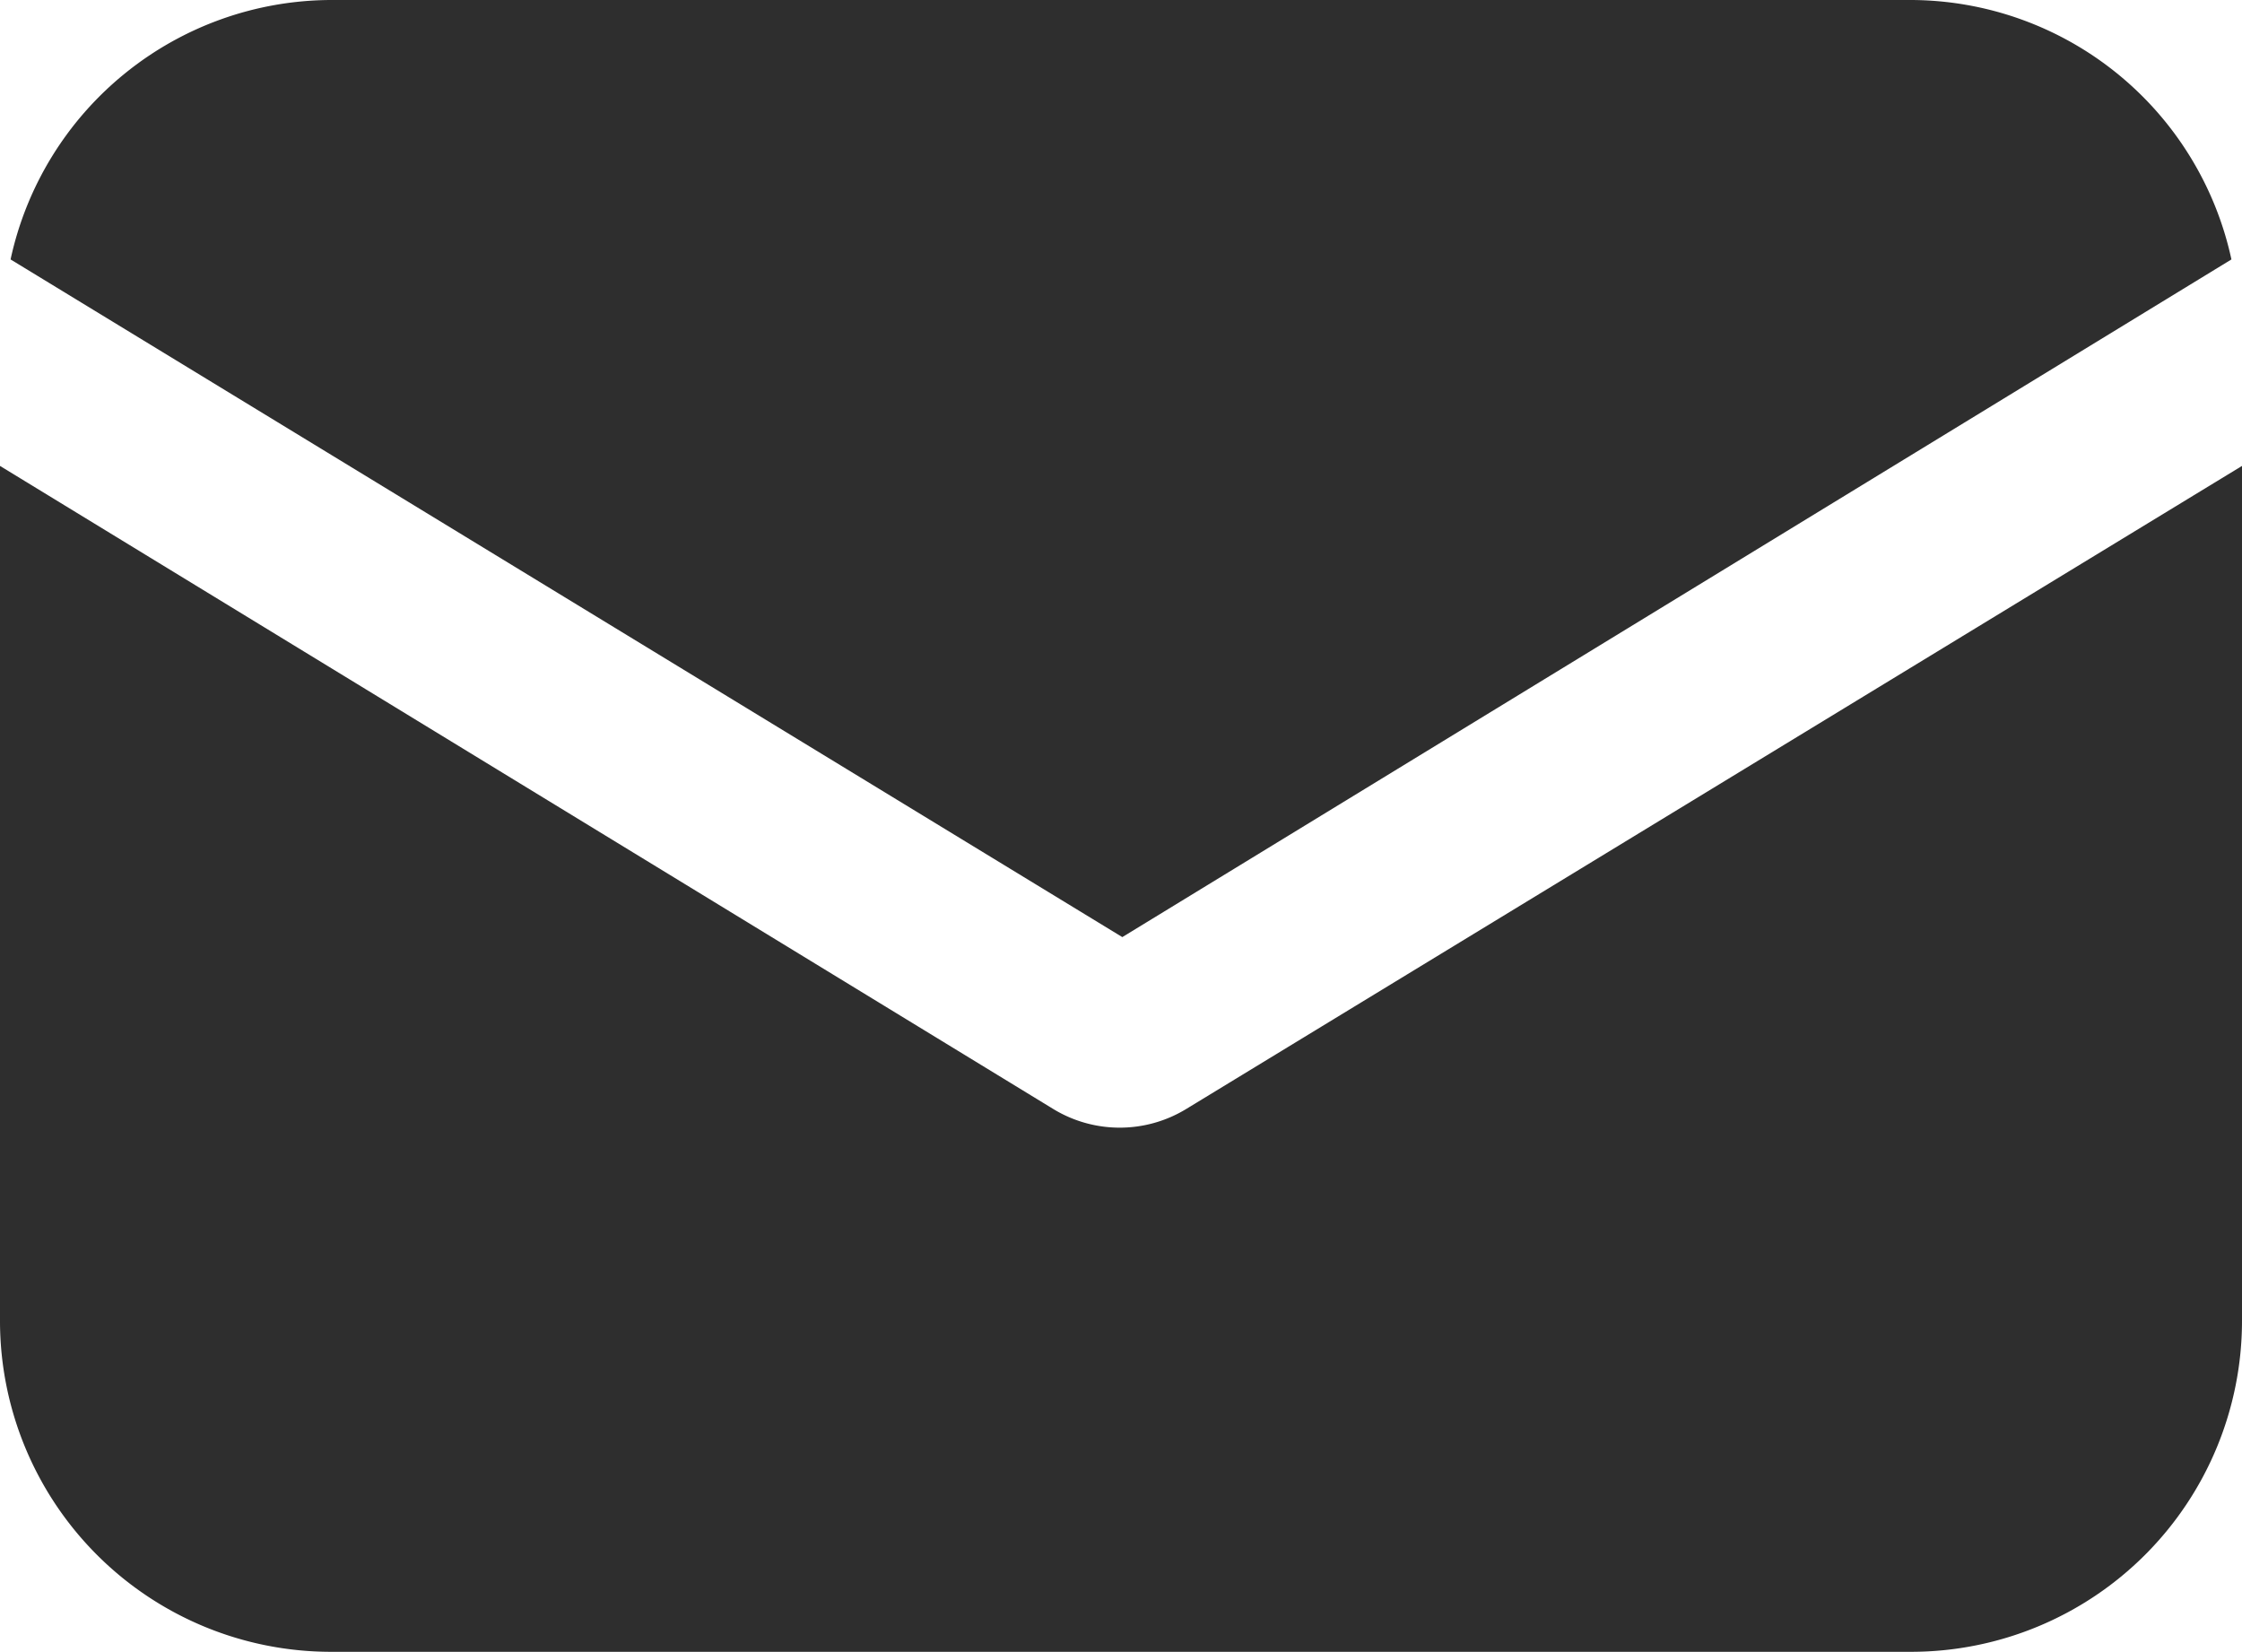 <svg id="email" xmlns="http://www.w3.org/2000/svg" width="31.597" height="23.278" viewBox="0 0 31.597 23.278">
  <defs>
    <style>
      .cls-1 {
        fill: #2e2e2e;
      }
    </style>
  </defs>
  <g id="Group_16" data-name="Group 16" transform="translate(0 6.566)">
    <g id="Group_15" data-name="Group 15" transform="translate(0 0)">
      <path id="Path_84" data-name="Path 84" class="cls-1" d="M16.713,156.265a1.8,1.8,0,0,1-1.865,0L0,147.2v12.049a4.665,4.665,0,0,0,4.663,4.663H26.934a4.665,4.665,0,0,0,4.663-4.663V147.2Z" transform="translate(0 -147.2)"/>
    </g>
  </g>
  <g id="Group_18" data-name="Group 18" transform="translate(0.149 0)">
    <g id="Group_17" data-name="Group 17" transform="translate(0 0)">
      <path id="Path_85" data-name="Path 85" class="cls-1" d="M28.833,57.088H6.562a4.636,4.636,0,0,0-4.514,3.656l15.668,9.55,15.631-9.55A4.636,4.636,0,0,0,28.833,57.088Z" transform="translate(-2.048 -57.088)"/>
    </g>
  </g>
</svg>
